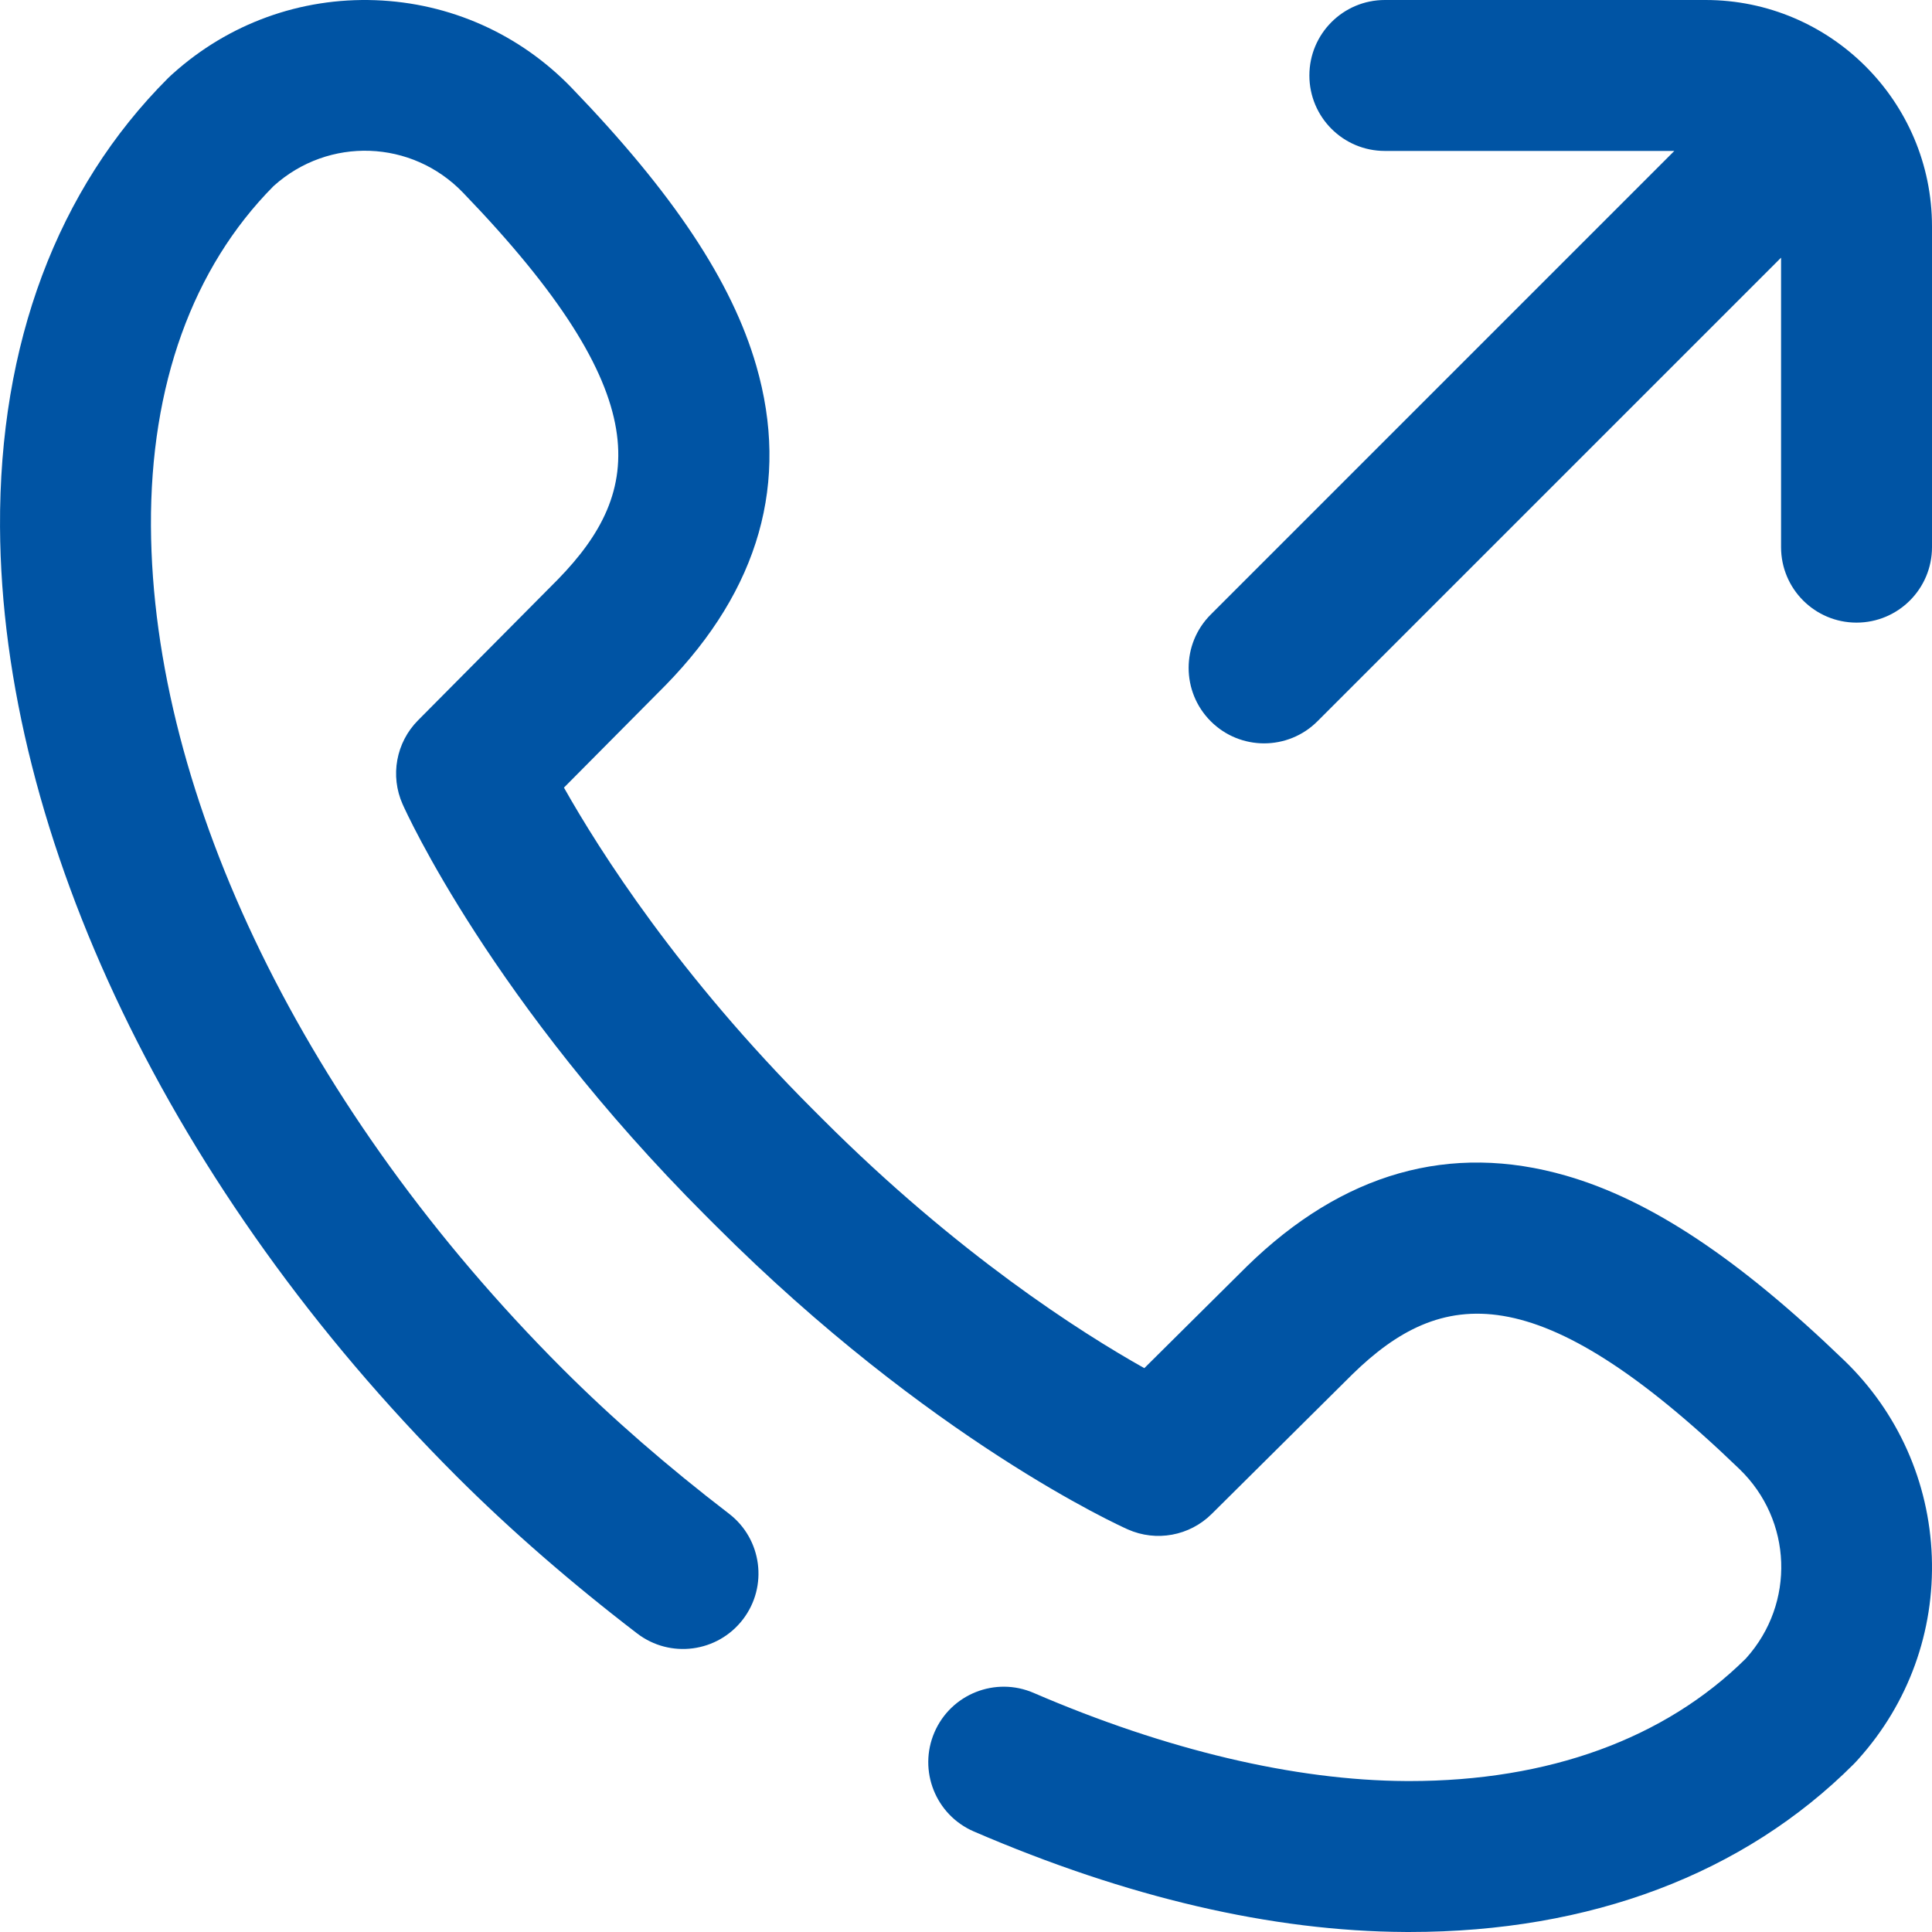 <svg height="512pt" viewBox="0 0 512 512" width="512pt" xmlns="http://www.w3.org/2000/svg" xmlns:xlink="http://www.w3.org/1999/xlink"><linearGradient id="a" gradientUnits="userSpaceOnUse" x1="-0" x2="512" y1="255.999" y2="255.999"><stop offset="0" style="stop-color:#0054a4"/></linearGradient><path d="m512 60v85c0 11.047-8.957 20-20 20-11.047 0-20-8.953-20-20v-76.715l-122.859 122.855c-3.902 3.906-9.023 5.859-14.141 5.859s-10.238-1.953-14.141-5.859c-7.812-7.809-7.812-20.473 0-28.281l122.855-122.859h-76.715c-11.047 0-20-8.953-20-20 0-11.043 8.953-20 20-20h85c33.082 0 60 26.918 60 60zm-23.277 300.512c-27.934-26.934-51.336-42.48-73.648-48.93-30.746-8.887-59.227-.805-84.641 24.016-.039.039-.074.074-.113.113l-27.066 26.863c-16.812-9.441-49.492-30.227-85.234-65.969l-2.633-2.633c-35.508-35.508-56.422-68.371-65.938-85.25l26.84-27.043c.039-.039.074-.078.113-.113 24.82-25.418 32.902-53.895 24.016-84.641-6.449-22.312-21.996-45.715-48.93-73.648-13.758-14.262-32.238-22.512-52.043-23.227-19.805-.711-38.828 6.18-53.582 19.422l-.574.516c-.266.238-.523.484-.777.738-29.359 29.359-44.75 70.461-44.508 118.863.41 82.219 45.598 176.246 120.879 251.527.062.066.129.129.191.191 14.148 14.129 30.215 28.113 47.758 41.562 8.766 6.719 21.316 5.062 28.039-3.703s5.062-21.32-3.703-28.039c-16.234-12.449-31.039-25.332-44.004-38.297-.059-.062-.125-.125-.184-.184-67.887-67.965-108.621-151.406-108.98-223.262-.184-37.273 11.027-68.387 32.434-90.012l.152-.141c14.539-13.047 36.547-12.254 50.105 1.809 51.781 53.699 48.031 79.047 25.152 102.512l-37.074 37.352c-5.812 5.859-7.434 14.688-4.074 22.227.941 2.113 23.707 52.43 80.414 109.133l2.633 2.629c56.695 56.699 107.012 79.465 109.125 80.41 7.539 3.355 16.367 1.738 22.227-4.078l37.344-37.066c23.465-22.883 48.816-26.637 102.52 25.145 14.062 13.559 14.855 35.57 1.809 50.105l-.141.156c-21.449 21.23-52.23 32.434-89.102 32.434-.305 0-.609 0-.91-.004-29.473-.145-63.602-8.223-98.691-23.359-10.145-4.379-21.91.301-26.285 10.441-4.375 10.145.301 21.91 10.441 26.285 40.562 17.496 79.031 26.457 114.332 26.633.375.004.75.004 1.125.004 47.914 0 88.605-15.379 117.738-44.512.254-.254.5-.512.738-.781l.52-.574c13.238-14.75 20.133-33.777 19.418-53.578-.715-19.805-8.965-38.289-23.227-52.043zm0 0" fill="url(#a)"/></svg>